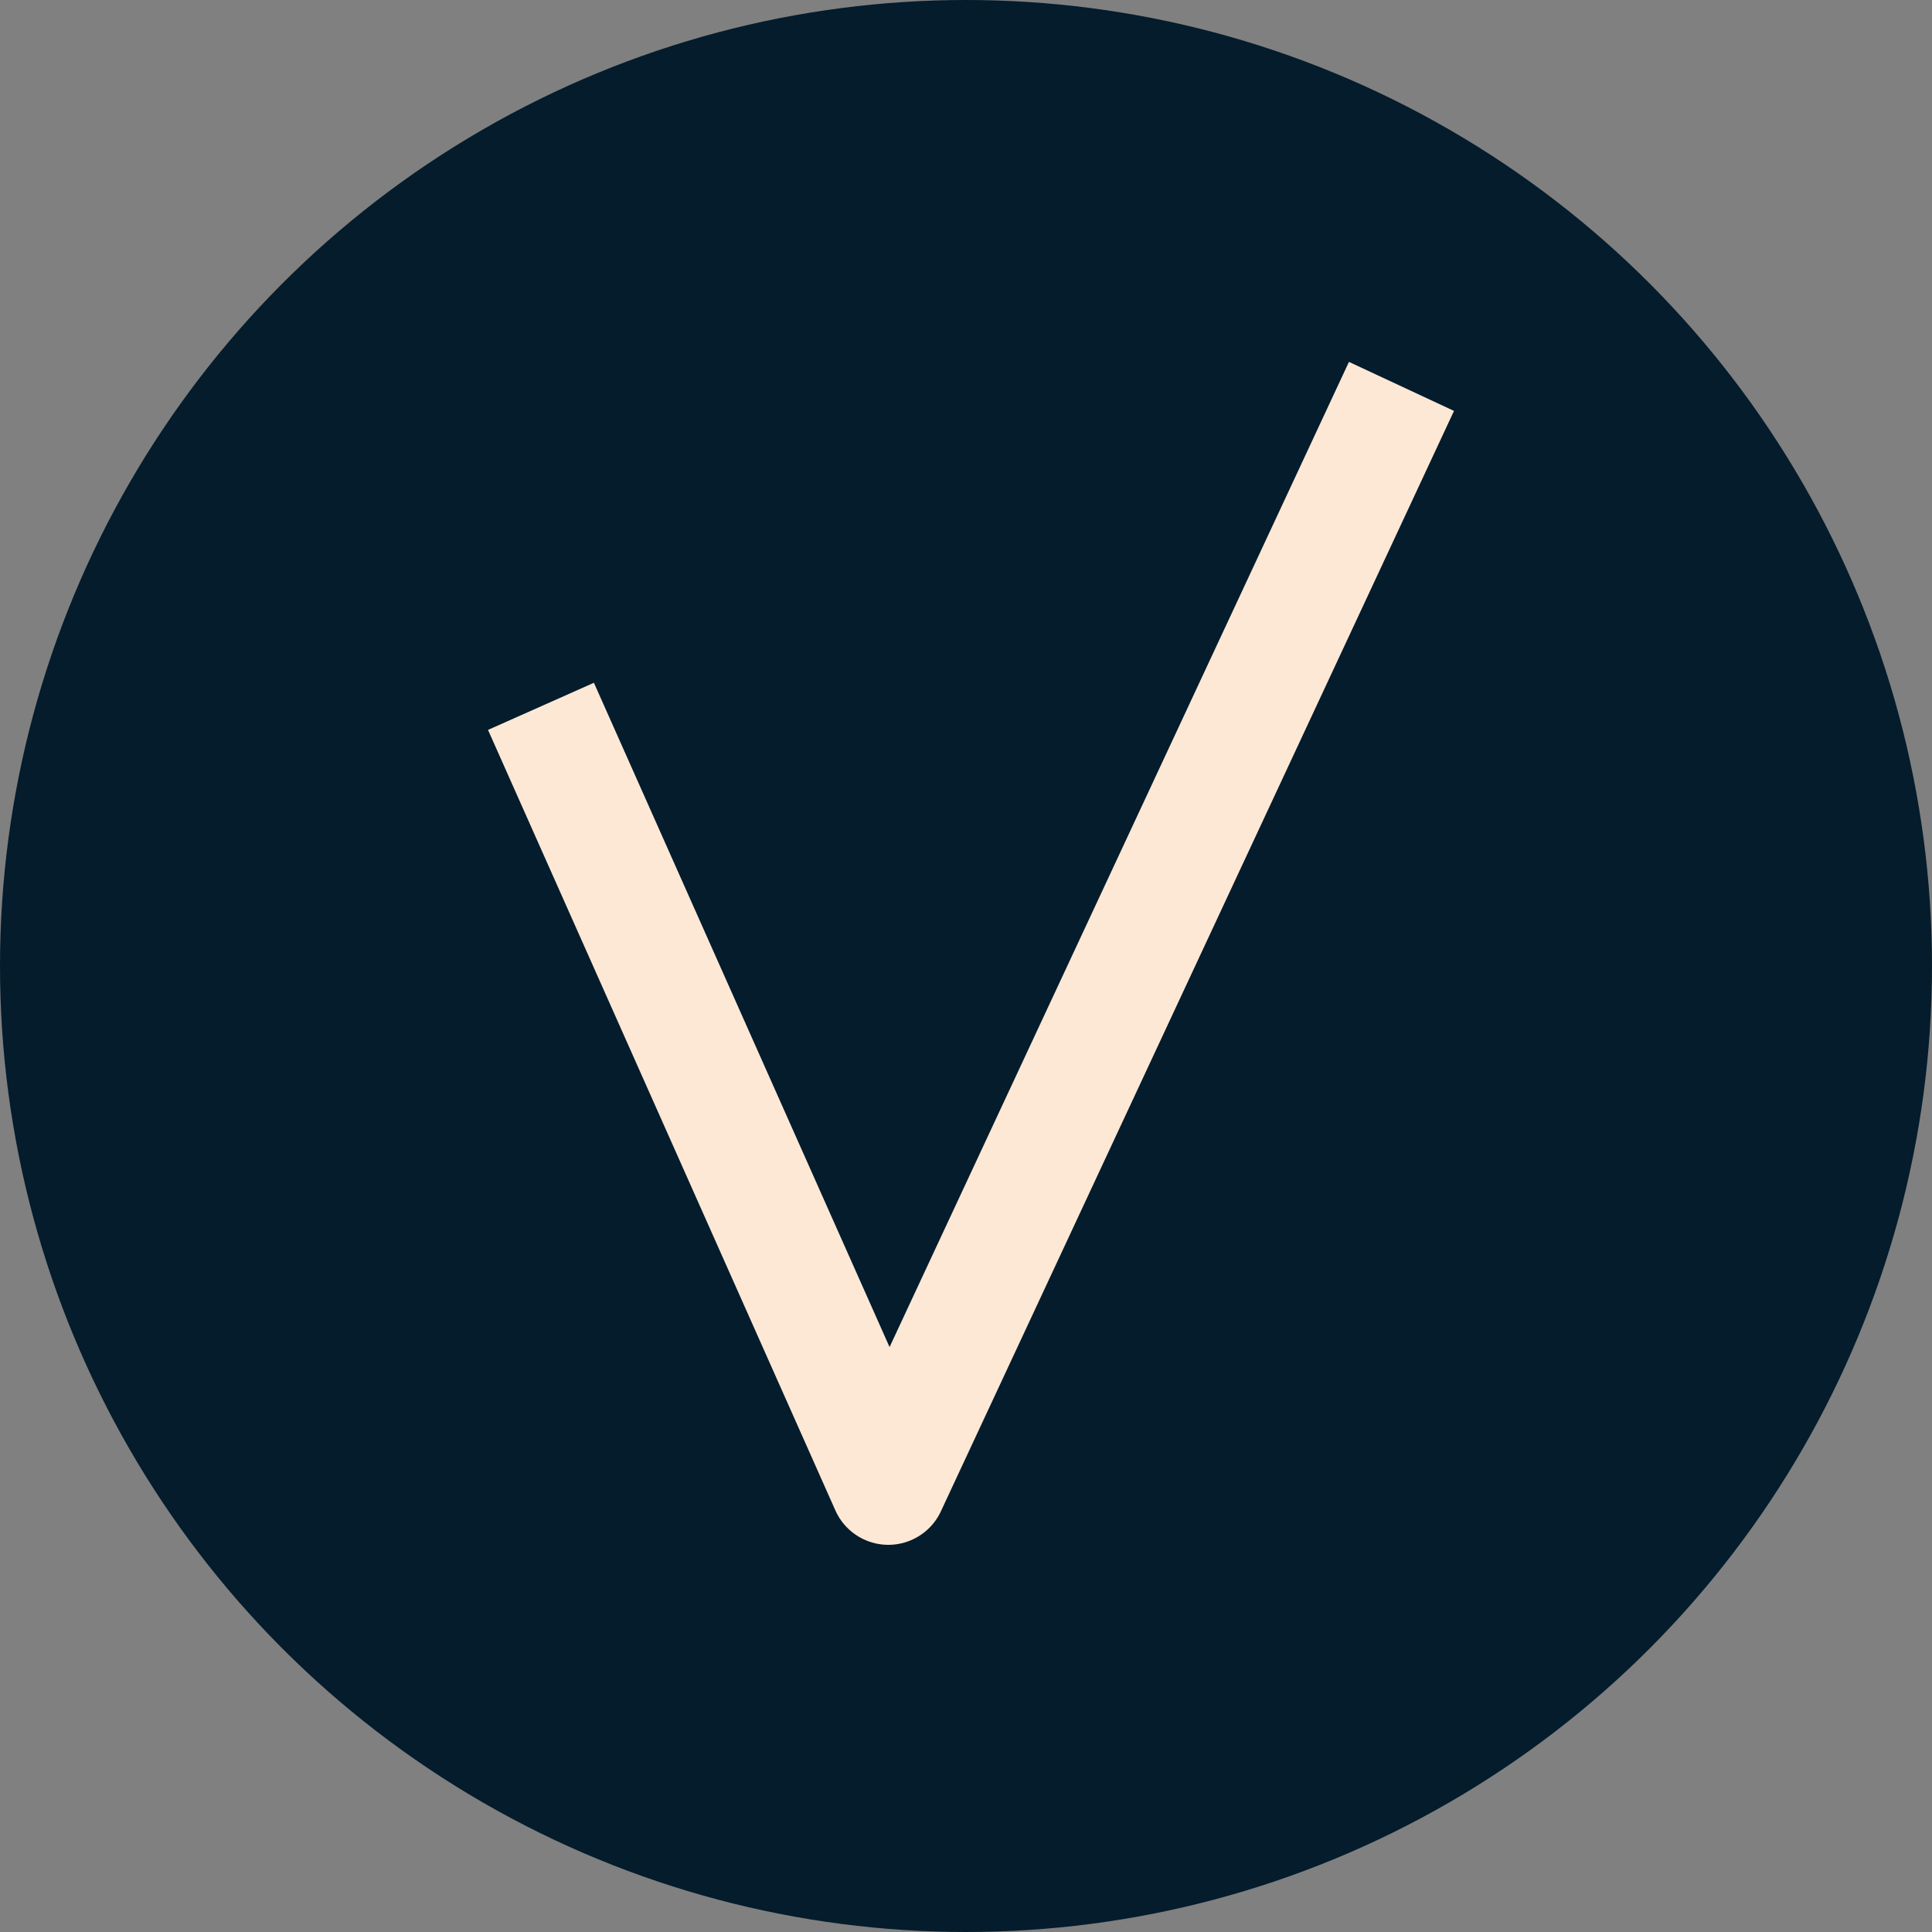 <svg width="75" height="75" viewBox="0 0 75 75" fill="none" xmlns="http://www.w3.org/2000/svg">
<rect x="0" y="0" width="75" height="75" fill="#808080" stroke="none"/>
<circle cx="37.5" cy="37.5" r="37.5" fill="#041C2C"/>
<path d="M21 27.42L34.485 57.72L54.405 15" stroke="#FDE8D5" stroke-width="4.5" stroke-linejoin="round"/>
</svg>

